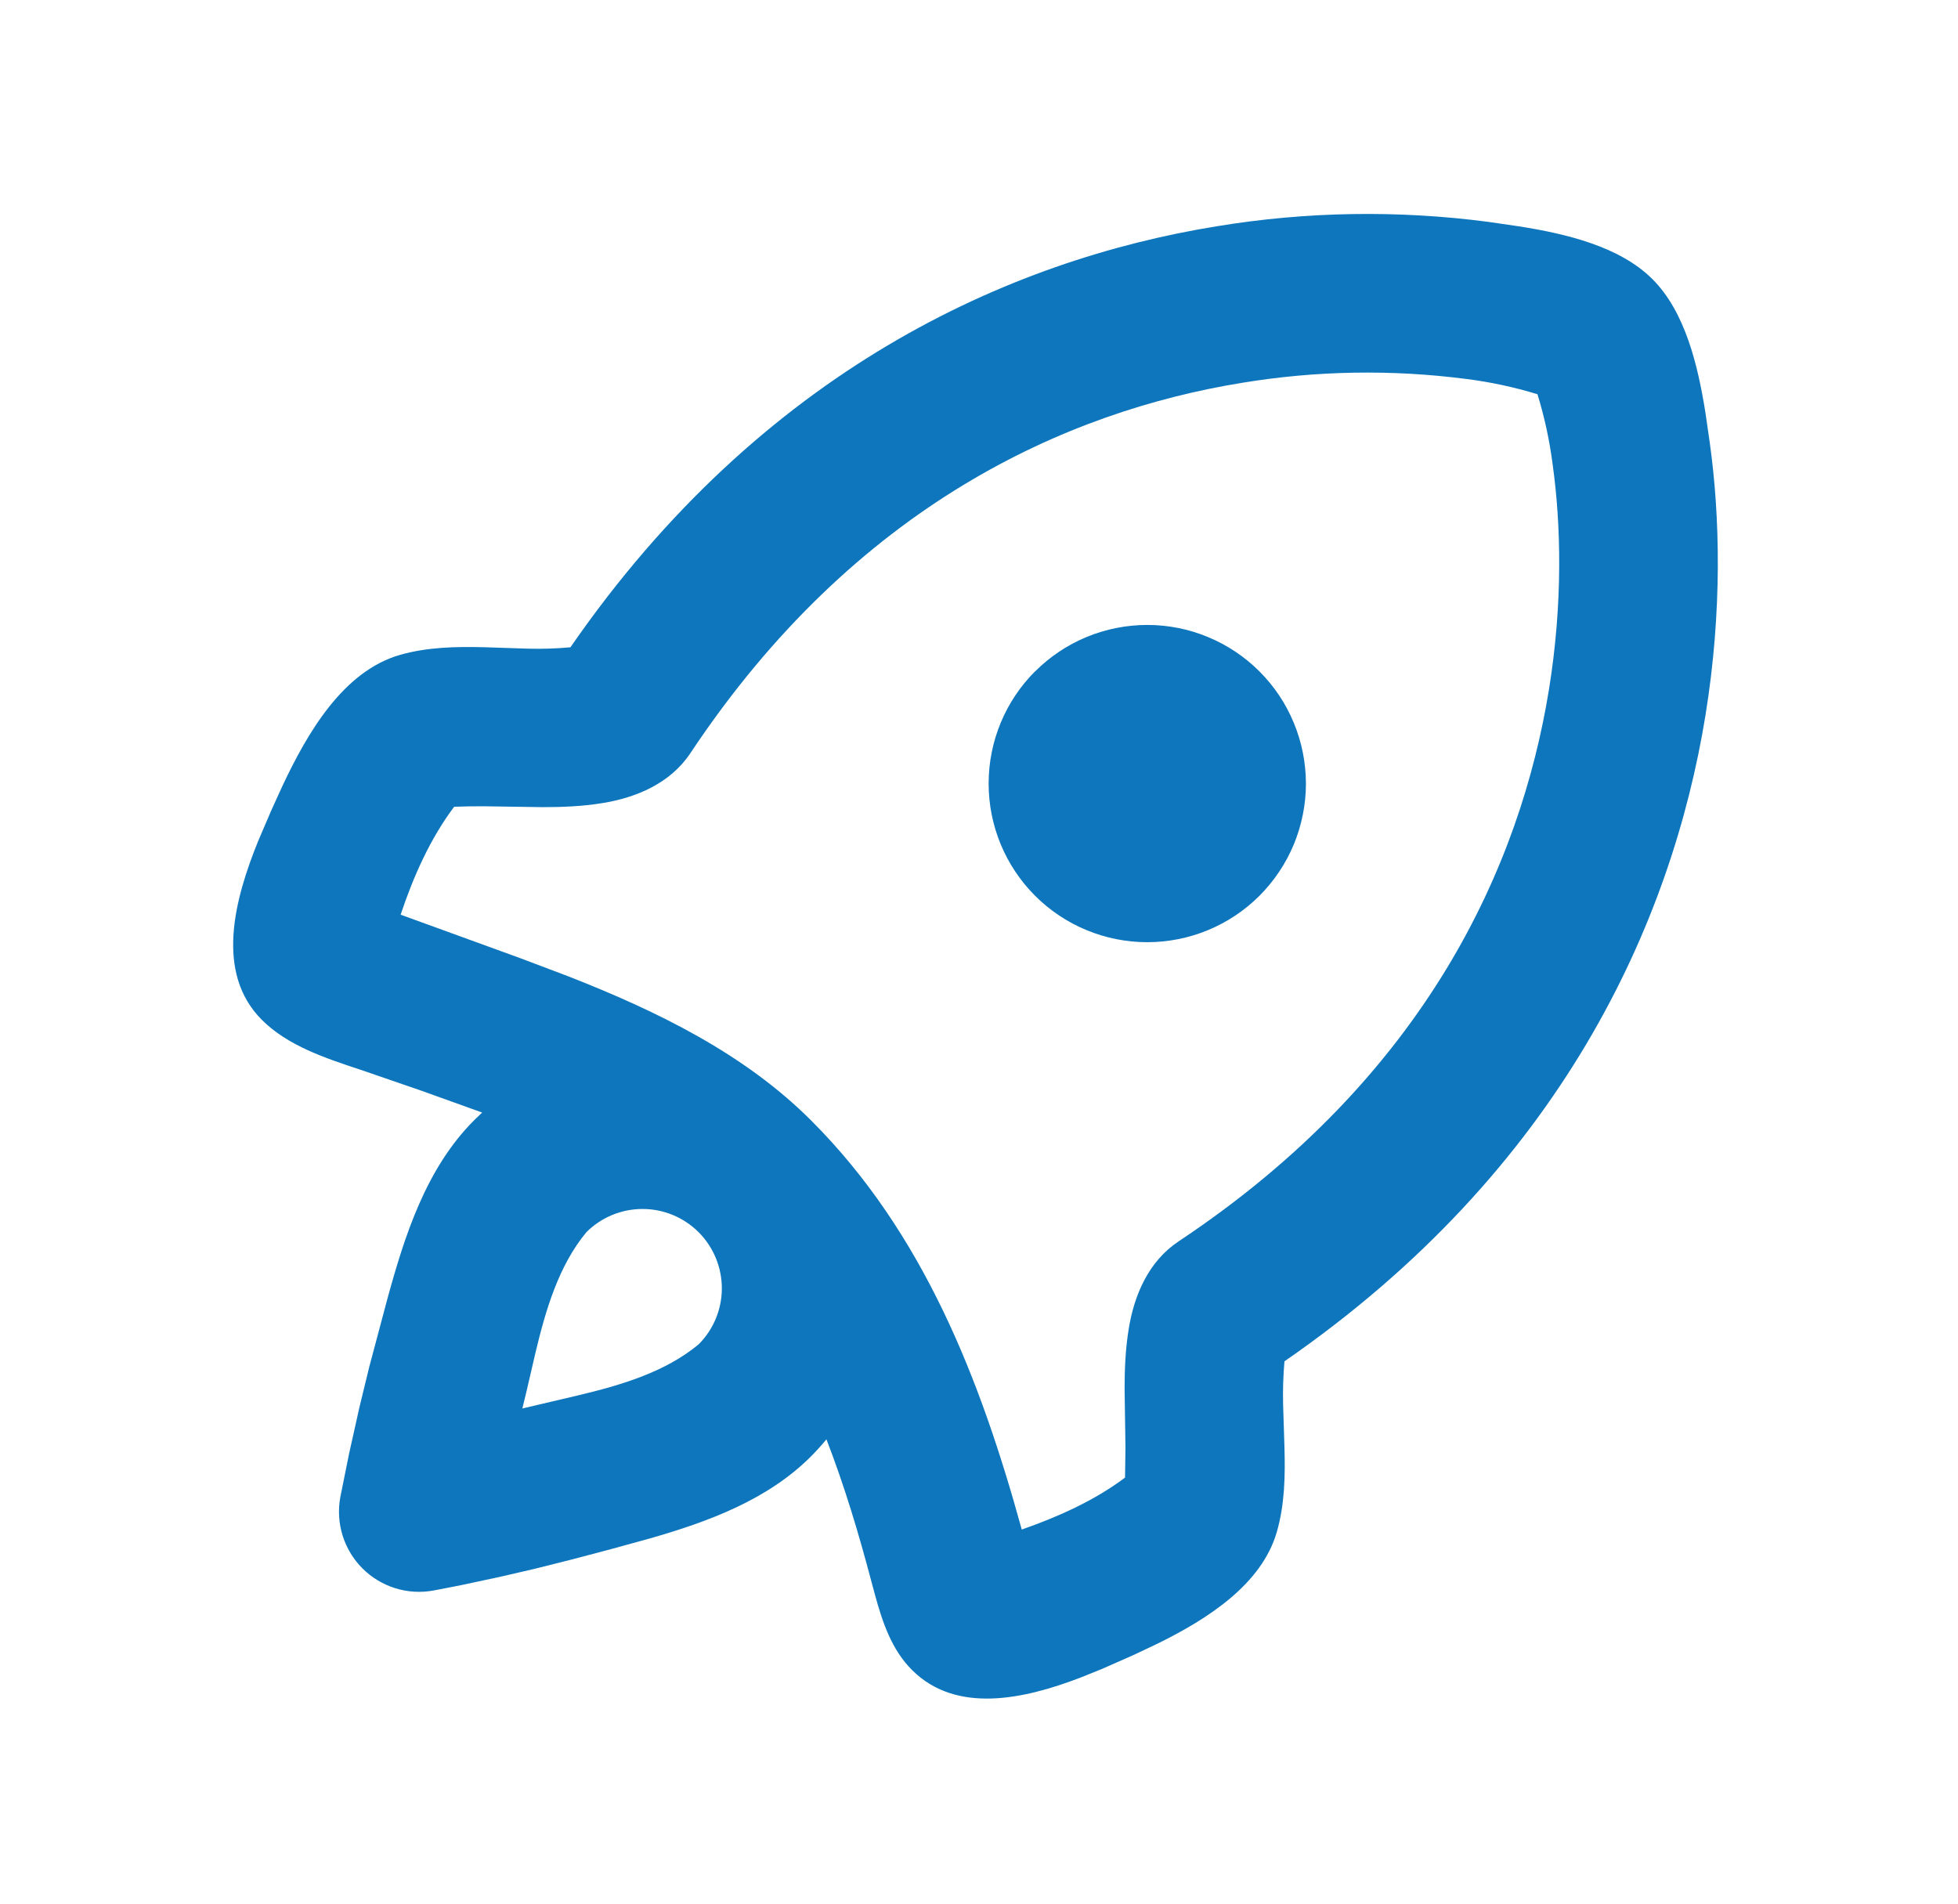 <svg width="36" height="35" viewBox="0 0 36 35" fill="none" xmlns="http://www.w3.org/2000/svg">
<path d="M27.362 4.079L27.925 4.161C28.8 4.299 29.78 4.531 30.383 5.133C30.985 5.736 31.218 6.717 31.357 7.592L31.438 8.154C31.622 9.481 31.67 11.22 31.357 13.151C30.738 16.962 28.71 21.508 23.616 25.029C23.594 25.29 23.585 25.551 23.591 25.812L23.616 26.604C23.631 27.132 23.622 27.659 23.476 28.165C23.199 29.127 22.212 29.762 21.288 30.217L20.836 30.431L20.253 30.688L19.855 30.848C18.824 31.242 17.58 31.517 16.766 30.702C16.397 30.333 16.227 29.832 16.09 29.33L16.022 29.079C15.789 28.194 15.525 27.315 15.195 26.463C15.104 26.573 15.008 26.68 14.907 26.781C14.112 27.574 13.034 27.974 11.957 28.283L11.241 28.48L10.526 28.669L9.829 28.844L9.199 28.99L8.445 29.151L7.974 29.242C7.739 29.286 7.497 29.272 7.269 29.201C7.041 29.13 6.833 29.005 6.664 28.836C6.495 28.667 6.37 28.459 6.299 28.231C6.228 28.003 6.214 27.761 6.257 27.526L6.419 26.723L6.607 25.88L6.788 25.136L7.116 23.904C7.442 22.708 7.837 21.475 8.721 20.593L8.865 20.455L7.752 20.055L6.634 19.67C5.979 19.454 5.291 19.227 4.815 18.751C3.946 17.882 4.315 16.526 4.748 15.46L4.99 14.895L5.19 14.456C5.652 13.473 6.308 12.342 7.353 12.041C7.859 11.896 8.384 11.887 8.913 11.9L9.705 11.926C9.967 11.933 10.228 11.925 10.488 11.901C14.008 6.807 18.555 4.779 22.366 4.161C24.018 3.888 25.702 3.861 27.362 4.079ZM22.833 7.039C19.627 7.56 15.732 9.276 12.693 13.848C12.324 14.402 11.701 14.666 11.067 14.767C10.708 14.825 10.347 14.84 9.983 14.84L8.894 14.824C8.713 14.823 8.532 14.826 8.35 14.833C7.907 15.422 7.598 16.122 7.366 16.817L9.553 17.612L10.453 17.952C12.098 18.597 13.691 19.377 14.915 20.602C16.979 22.665 18.028 25.365 18.786 28.122C19.451 27.889 20.119 27.592 20.685 27.167L20.693 26.623L20.677 25.535C20.677 25.174 20.692 24.812 20.75 24.45C20.849 23.816 21.115 23.193 21.669 22.824C26.241 19.785 27.957 15.89 28.478 12.685C28.741 11.066 28.697 9.619 28.549 8.553C28.493 8.111 28.399 7.674 28.268 7.248C27.842 7.118 27.405 7.024 26.963 6.968C25.59 6.79 24.198 6.813 22.833 7.039ZM10.781 22.655C10.271 23.272 10.033 24.081 9.842 24.884L9.684 25.566L9.604 25.896L10.616 25.658C11.418 25.468 12.229 25.228 12.845 24.717C13.118 24.444 13.272 24.073 13.272 23.686C13.271 23.299 13.118 22.928 12.844 22.654C12.57 22.381 12.199 22.227 11.812 22.228C11.426 22.228 11.055 22.381 10.781 22.655ZM19.031 12.345C19.302 12.074 19.623 11.859 19.977 11.712C20.331 11.566 20.71 11.49 21.093 11.49C21.476 11.49 21.856 11.565 22.209 11.712C22.563 11.858 22.885 12.073 23.156 12.344C23.427 12.615 23.642 12.936 23.788 13.29C23.935 13.644 24.01 14.023 24.011 14.406C24.011 14.789 23.935 15.169 23.789 15.523C23.642 15.877 23.427 16.198 23.157 16.469C22.61 17.016 21.867 17.323 21.094 17.323C20.32 17.323 19.578 17.016 19.031 16.469C18.484 15.922 18.177 15.18 18.177 14.406C18.177 13.632 18.484 12.89 19.031 12.343V12.345Z" fill="#0E76BC"/>
</svg>
